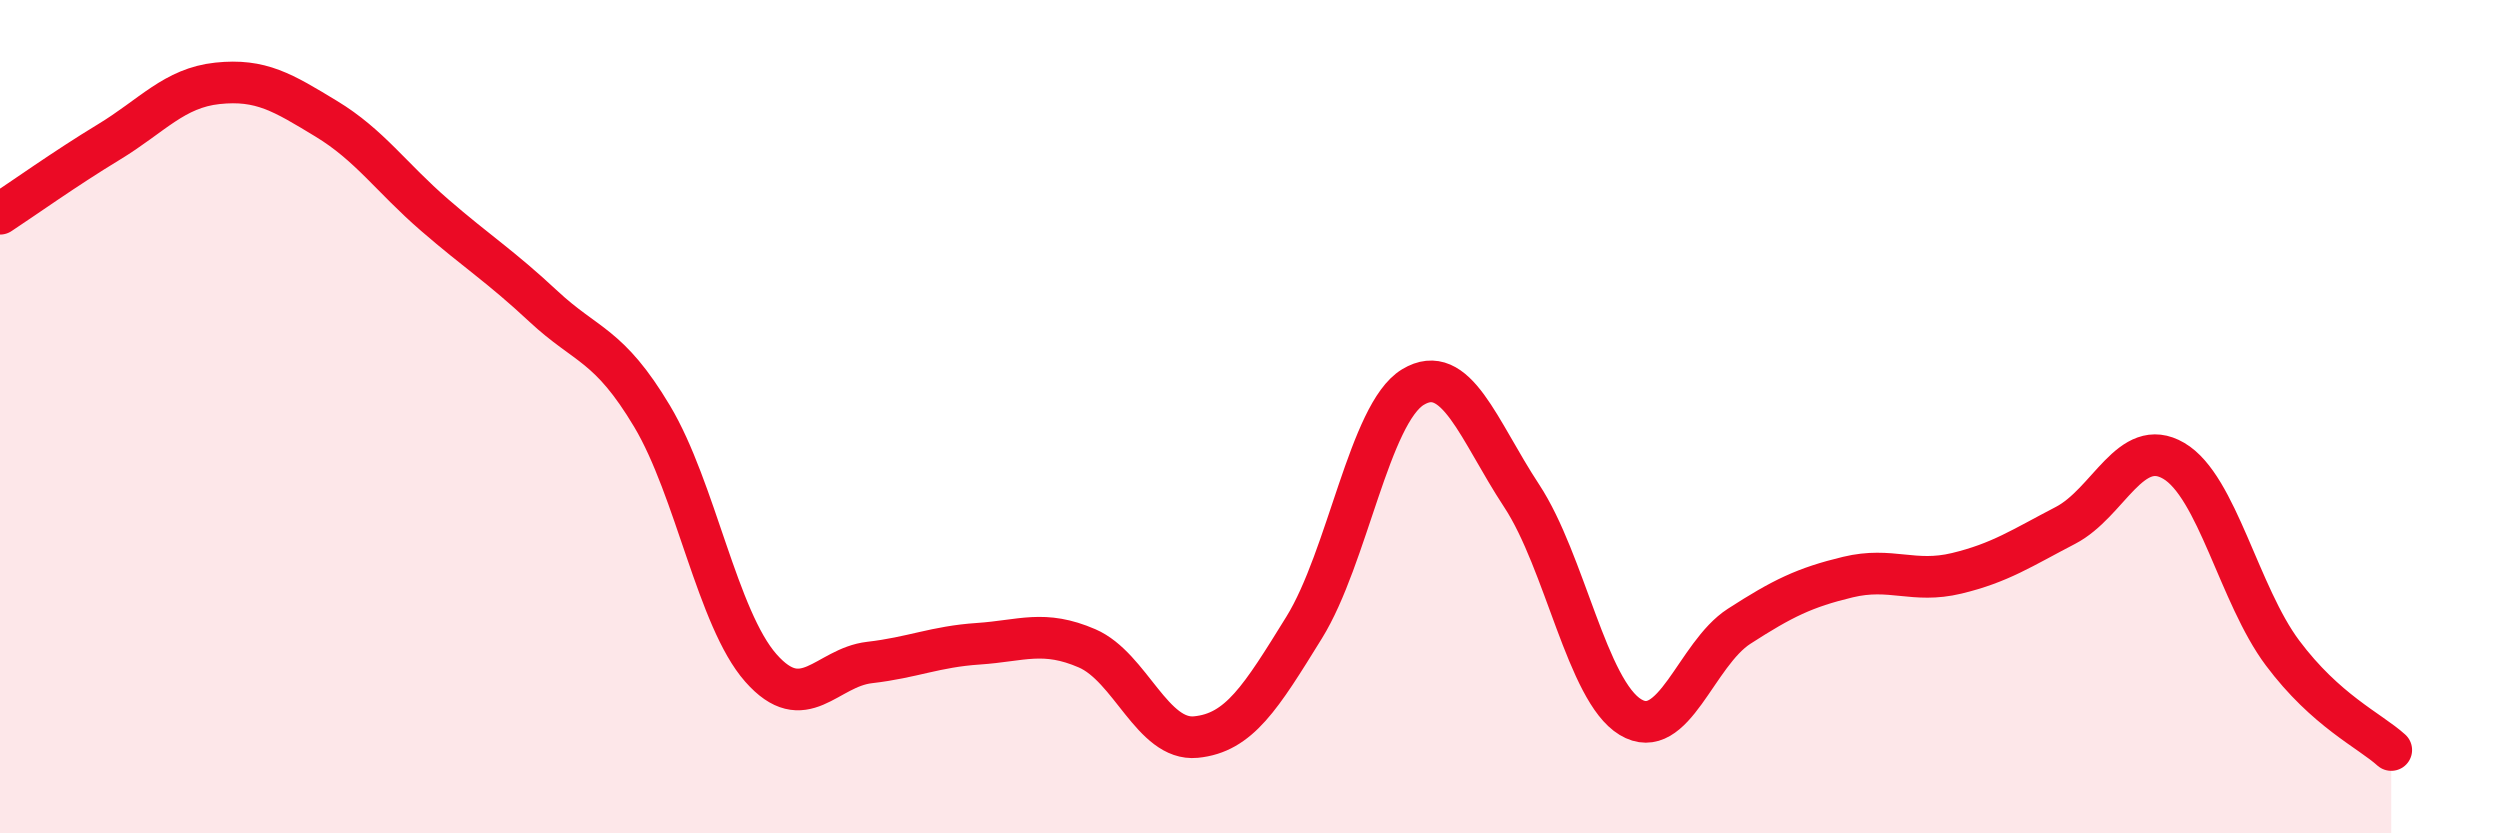 
    <svg width="60" height="20" viewBox="0 0 60 20" xmlns="http://www.w3.org/2000/svg">
      <path
        d="M 0,5.13 C 0.52,4.79 1.57,4.04 2.61,3.41 C 3.65,2.78 4.18,2.11 5.22,2 C 6.26,1.89 6.79,2.22 7.83,2.85 C 8.87,3.48 9.39,4.26 10.43,5.16 C 11.47,6.06 12,6.38 13.04,7.35 C 14.08,8.32 14.61,8.25 15.65,9.99 C 16.69,11.73 17.22,14.85 18.26,16.03 C 19.3,17.21 19.83,16.02 20.87,15.9 C 21.91,15.78 22.44,15.52 23.48,15.45 C 24.52,15.38 25.05,15.11 26.09,15.56 C 27.13,16.01 27.66,17.79 28.7,17.69 C 29.74,17.59 30.26,16.74 31.3,15.06 C 32.34,13.38 32.87,9.92 33.91,9.29 C 34.95,8.66 35.48,10.32 36.52,11.9 C 37.56,13.48 38.09,16.58 39.13,17.21 C 40.17,17.84 40.7,15.7 41.74,15.03 C 42.78,14.36 43.31,14.1 44.35,13.85 C 45.39,13.6 45.92,14.01 46.96,13.76 C 48,13.51 48.53,13.15 49.57,12.61 C 50.61,12.07 51.13,10.45 52.17,11.06 C 53.21,11.67 53.74,14.28 54.78,15.67 C 55.82,17.06 56.87,17.53 57.39,18L57.39 20L0 20Z"
        fill="#EB0A25"
        opacity="0.1"
        stroke-linecap="round"
        stroke-linejoin="round"
      />
      <path
        d="M 0,5.13 C 0.52,4.79 1.57,4.04 2.61,3.41 C 3.65,2.78 4.18,2.11 5.22,2 C 6.26,1.89 6.79,2.22 7.83,2.85 C 8.87,3.48 9.39,4.26 10.43,5.16 C 11.47,6.06 12,6.38 13.04,7.35 C 14.08,8.32 14.61,8.25 15.65,9.99 C 16.69,11.73 17.22,14.85 18.26,16.03 C 19.3,17.21 19.83,16.02 20.87,15.9 C 21.91,15.78 22.44,15.52 23.48,15.45 C 24.52,15.38 25.05,15.11 26.09,15.56 C 27.13,16.01 27.66,17.79 28.7,17.69 C 29.74,17.59 30.26,16.74 31.3,15.06 C 32.34,13.38 32.87,9.92 33.91,9.29 C 34.95,8.66 35.48,10.32 36.52,11.9 C 37.56,13.48 38.09,16.58 39.13,17.21 C 40.17,17.84 40.7,15.7 41.74,15.03 C 42.78,14.36 43.31,14.1 44.35,13.85 C 45.39,13.6 45.92,14.01 46.96,13.76 C 48,13.51 48.53,13.15 49.57,12.61 C 50.61,12.07 51.13,10.45 52.17,11.06 C 53.21,11.67 53.74,14.28 54.78,15.67 C 55.82,17.06 56.87,17.53 57.39,18"
        stroke="#EB0A25"
        stroke-width="1"
        fill="none"
        stroke-linecap="round"
        stroke-linejoin="round"
      />
    </svg>
  